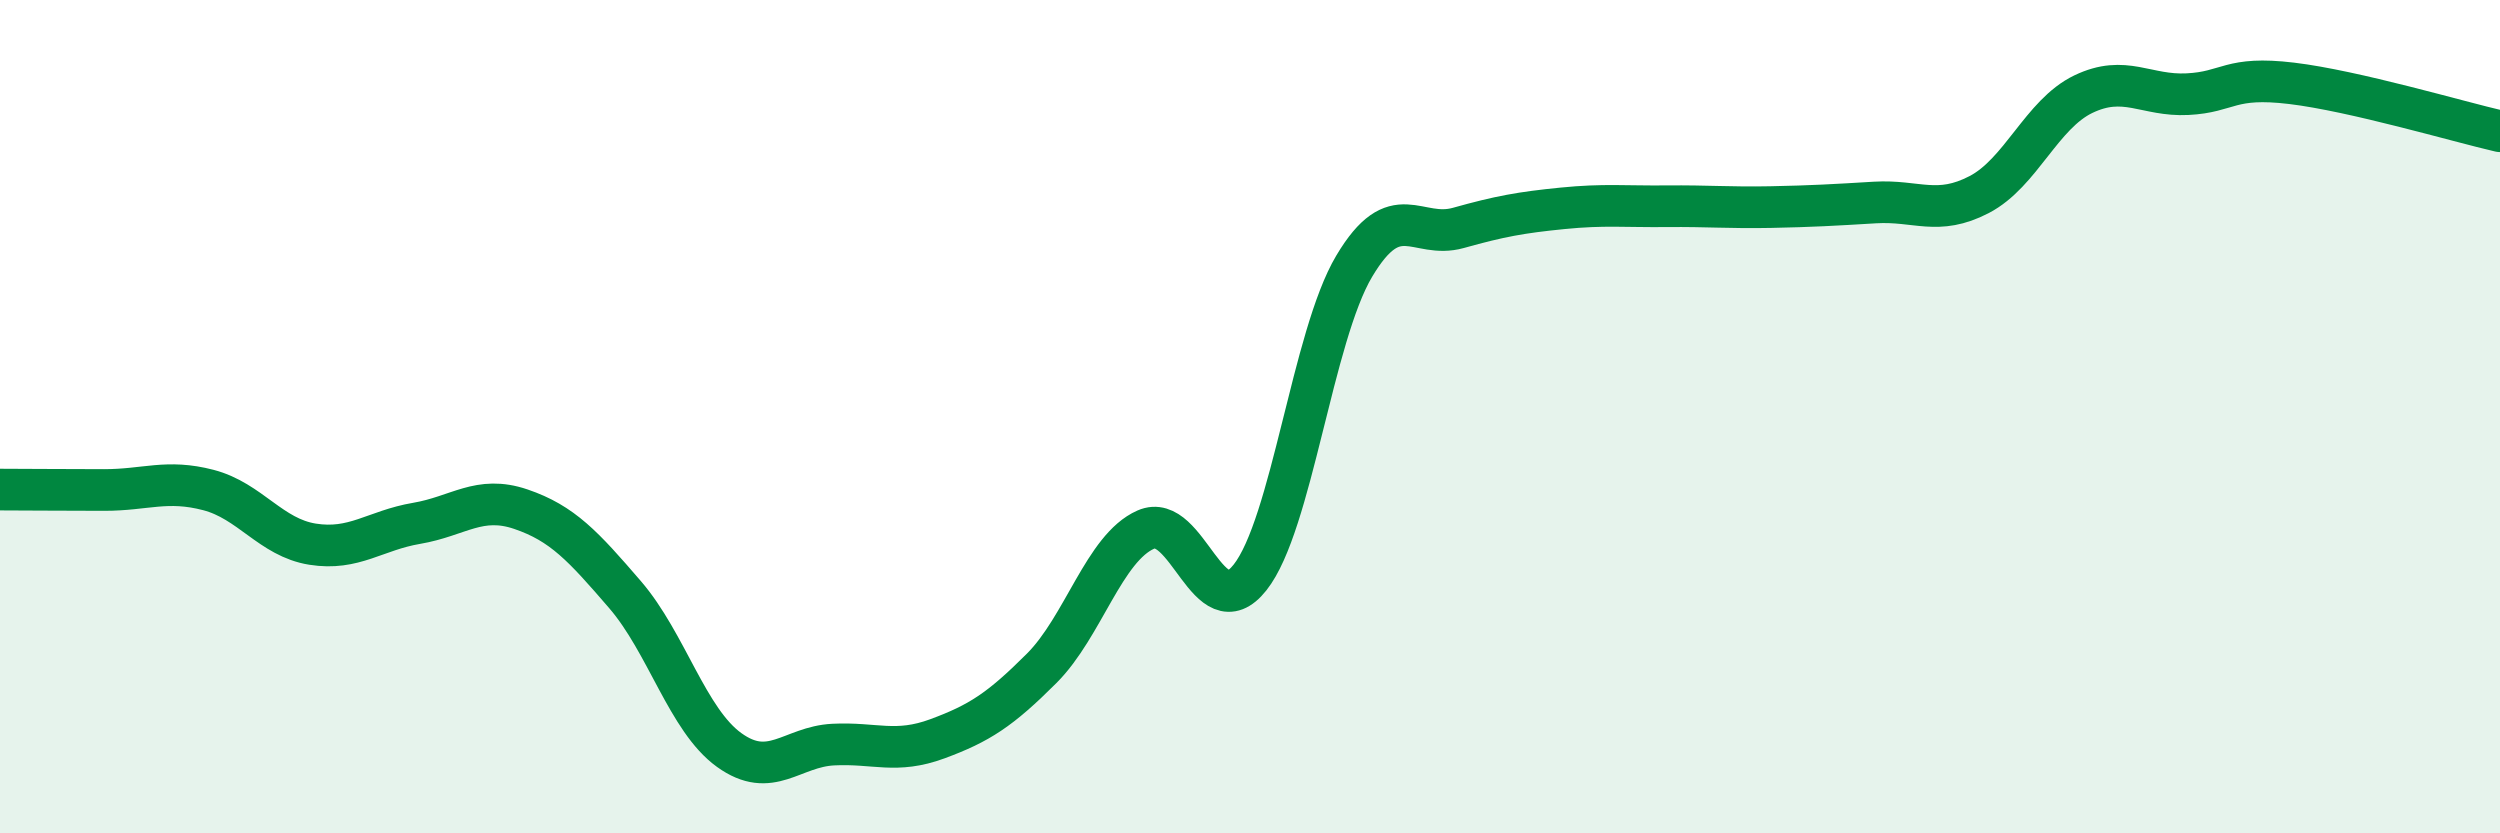 
    <svg width="60" height="20" viewBox="0 0 60 20" xmlns="http://www.w3.org/2000/svg">
      <path
        d="M 0,11.75 C 0.5,11.75 1.5,11.76 2.5,11.76 C 3.5,11.76 4,11.5 5,11.76 C 6,12.02 6.5,12.9 7.5,13.06 C 8.5,13.22 9,12.73 10,12.56 C 11,12.39 11.5,11.88 12.5,12.22 C 13.5,12.56 14,13.11 15,14.27 C 16,15.43 16.5,17.28 17.5,18 C 18.5,18.72 19,17.92 20,17.87 C 21,17.82 21.5,18.1 22.5,17.73 C 23.5,17.36 24,17.04 25,16.04 C 26,15.04 26.5,13.15 27.5,12.71 C 28.5,12.27 29,15.12 30,13.86 C 31,12.6 31.5,8.07 32.5,6.39 C 33.5,4.71 34,5.75 35,5.47 C 36,5.19 36.5,5.1 37.5,5 C 38.5,4.9 39,4.96 40,4.95 C 41,4.94 41.5,4.99 42.5,4.97 C 43.5,4.95 44,4.92 45,4.86 C 46,4.8 46.5,5.19 47.5,4.67 C 48.5,4.15 49,2.74 50,2.26 C 51,1.78 51.5,2.31 52.5,2.26 C 53.5,2.21 53.5,1.82 55,2 C 56.5,2.18 59,2.92 60,3.15L60 20L0 20Z"
        fill="#008740"
        opacity="0.1"
        stroke-linecap="round"
        stroke-linejoin="round"
      />
      <path
        d="M 0,11.75 C 0.5,11.75 1.5,11.76 2.5,11.76 C 3.5,11.76 4,11.5 5,11.76 C 6,12.02 6.5,12.9 7.5,13.06 C 8.5,13.22 9,12.73 10,12.56 C 11,12.39 11.5,11.88 12.5,12.22 C 13.5,12.56 14,13.11 15,14.27 C 16,15.43 16.5,17.28 17.5,18 C 18.5,18.72 19,17.92 20,17.87 C 21,17.82 21.5,18.1 22.5,17.73 C 23.5,17.36 24,17.04 25,16.04 C 26,15.04 26.5,13.15 27.5,12.71 C 28.5,12.27 29,15.12 30,13.86 C 31,12.6 31.5,8.07 32.5,6.39 C 33.5,4.71 34,5.75 35,5.47 C 36,5.19 36.5,5.1 37.5,5 C 38.5,4.9 39,4.96 40,4.95 C 41,4.94 41.5,4.99 42.5,4.97 C 43.5,4.95 44,4.92 45,4.86 C 46,4.8 46.5,5.19 47.5,4.67 C 48.5,4.15 49,2.74 50,2.26 C 51,1.78 51.5,2.31 52.5,2.26 C 53.5,2.21 53.5,1.82 55,2 C 56.5,2.18 59,2.92 60,3.15"
        stroke="#008740"
        stroke-width="1"
        fill="none"
        stroke-linecap="round"
        stroke-linejoin="round"
      />
    </svg>
  